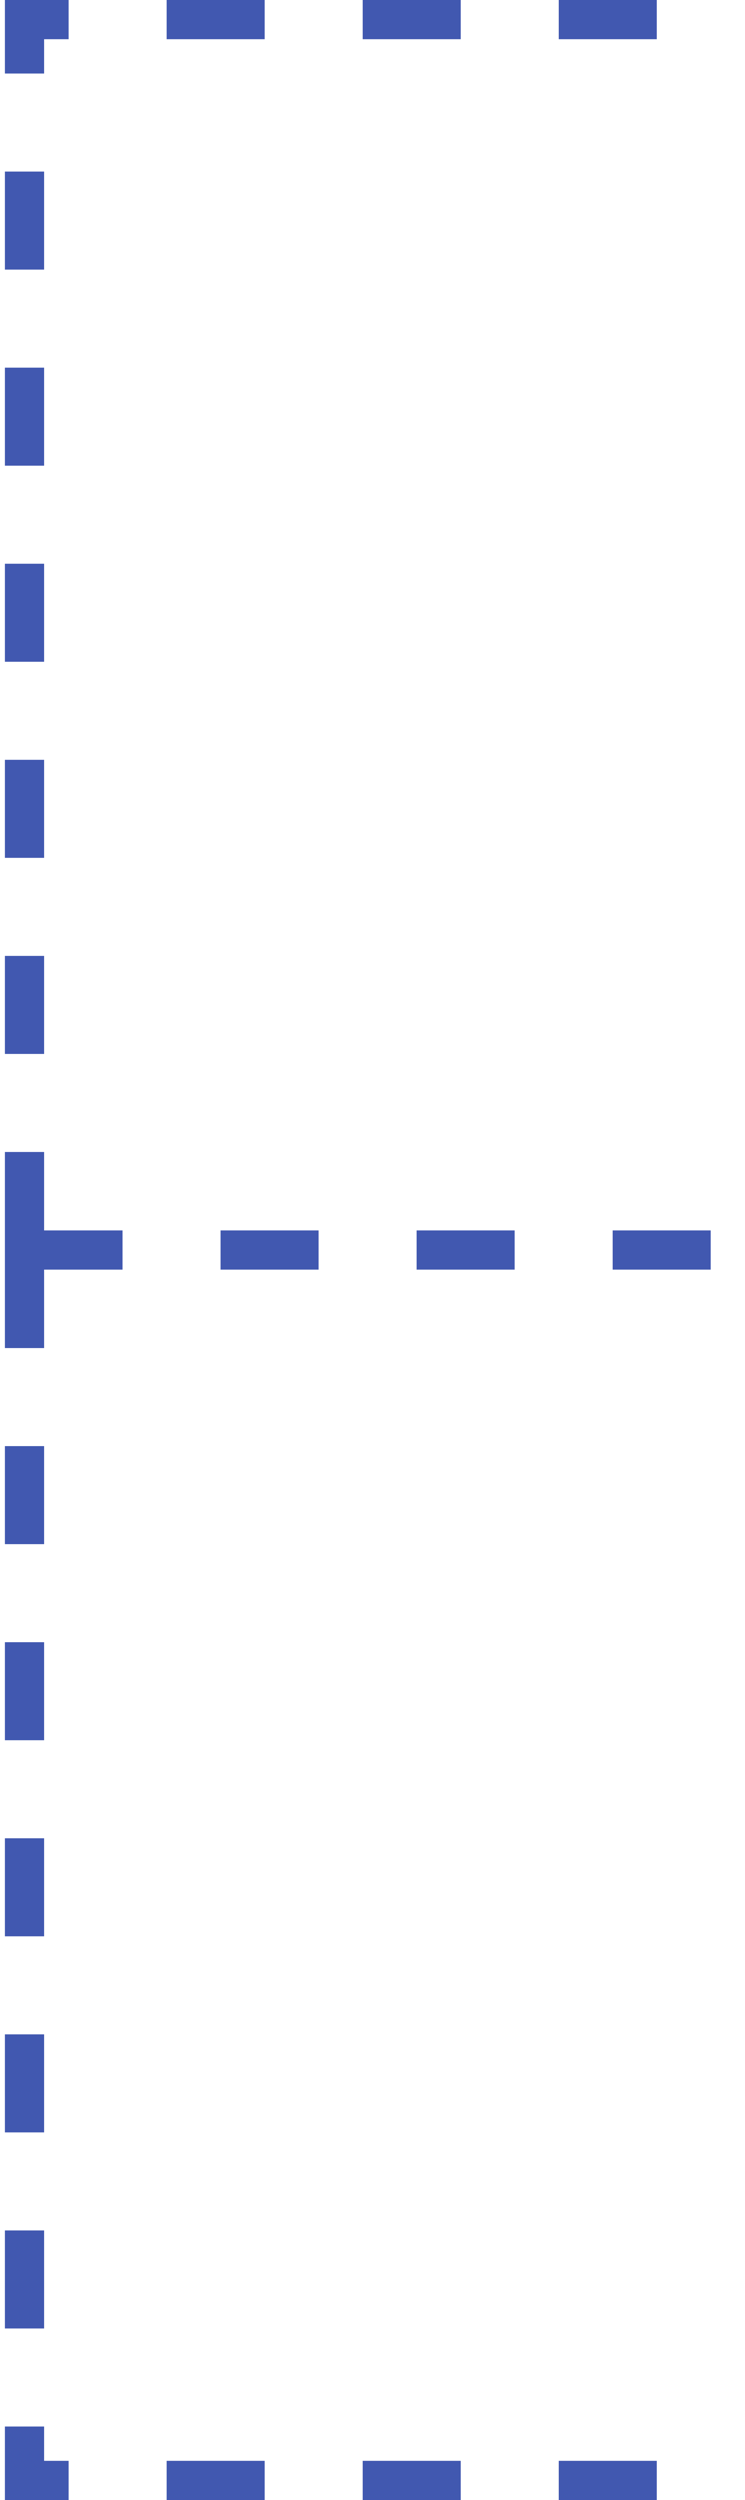 <svg width="76" height="255" viewBox="0 0 76 255" fill="none" xmlns="http://www.w3.org/2000/svg">
<path id="Vector 1" d="M2.5 127.5V2H75.5M2.5 127.5V253H75.5M2.5 127.5H75.5" stroke="#4158B0" stroke-width="4" stroke-dasharray="10 10"/>
</svg>
